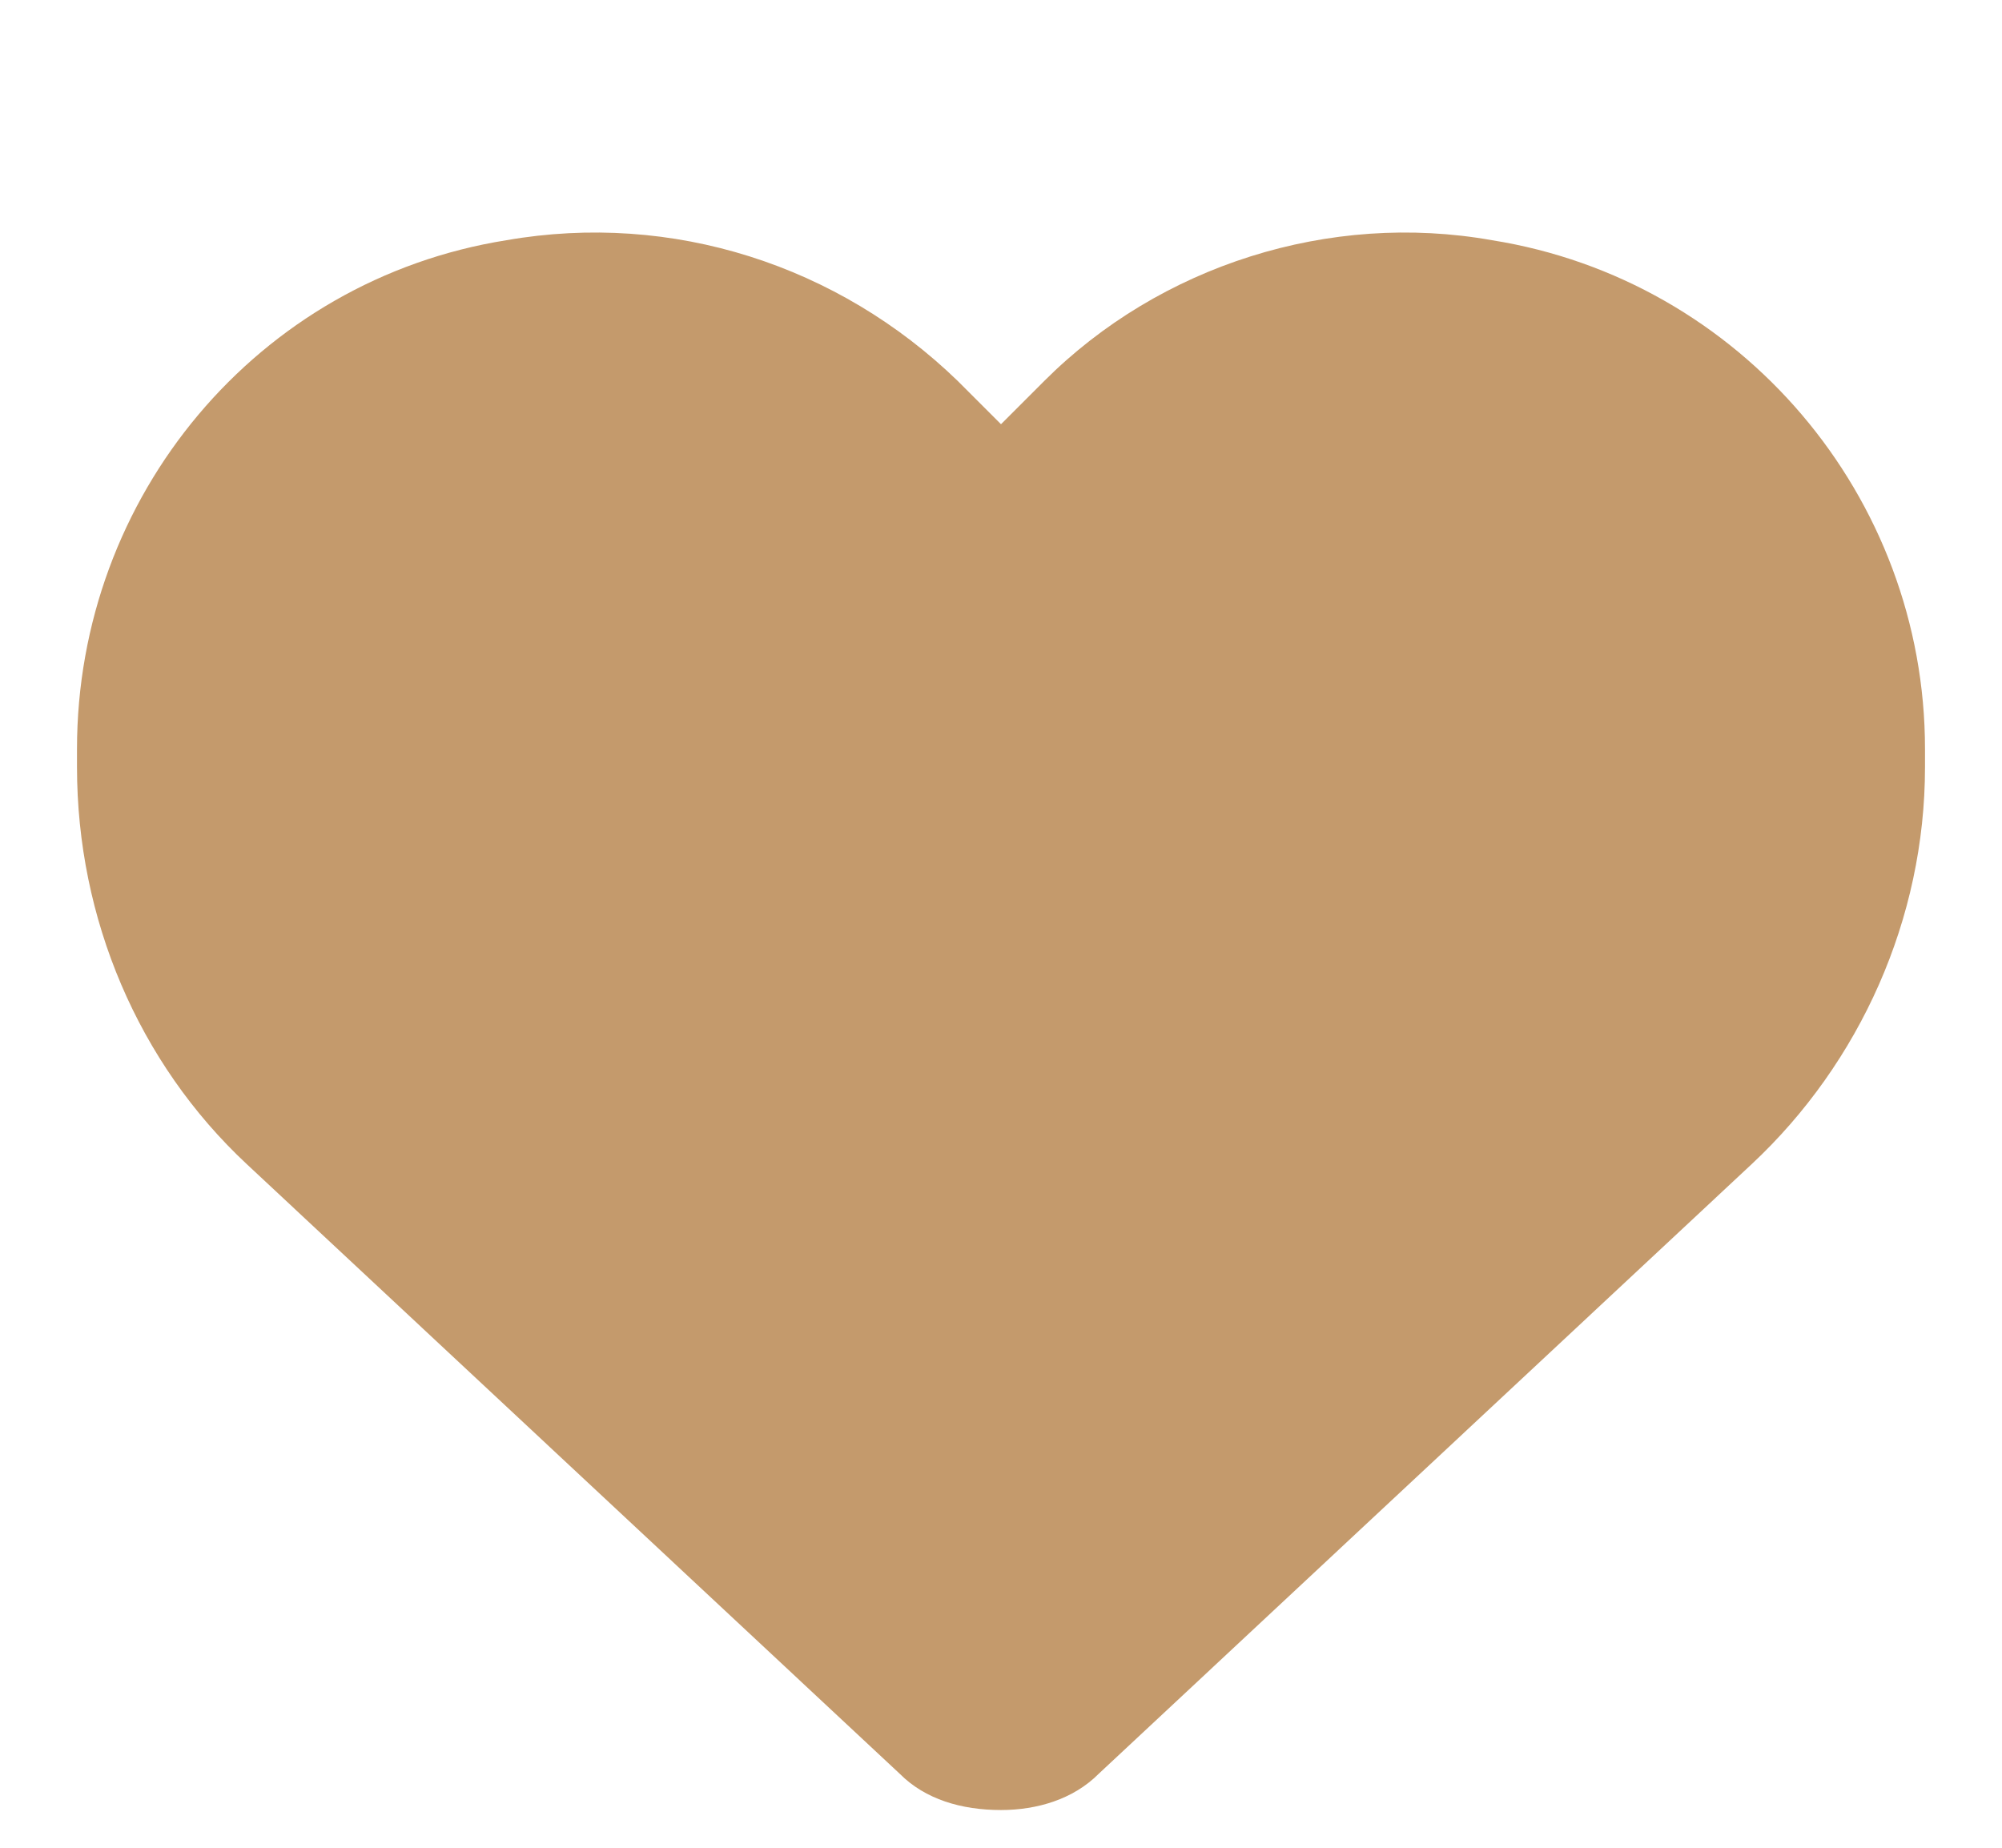 <svg width="13" height="12" viewBox="0 0 13 12" fill="none" xmlns="http://www.w3.org/2000/svg">
<path d="M1.602 7.56C0.898 6.903 0.5 5.966 0.5 4.982V4.864C0.5 3.224 1.672 1.817 3.289 1.56C4.367 1.372 5.445 1.724 6.219 2.474L6.5 2.755L6.781 2.474C7.531 1.724 8.633 1.372 9.688 1.56C11.305 1.817 12.5 3.224 12.5 4.864V4.982C12.5 5.966 12.078 6.903 11.375 7.56L7.133 11.521C6.969 11.685 6.734 11.755 6.5 11.755C6.242 11.755 6.008 11.685 5.844 11.521L1.602 7.56Z" fill="#C49A6C"/>
</svg>
